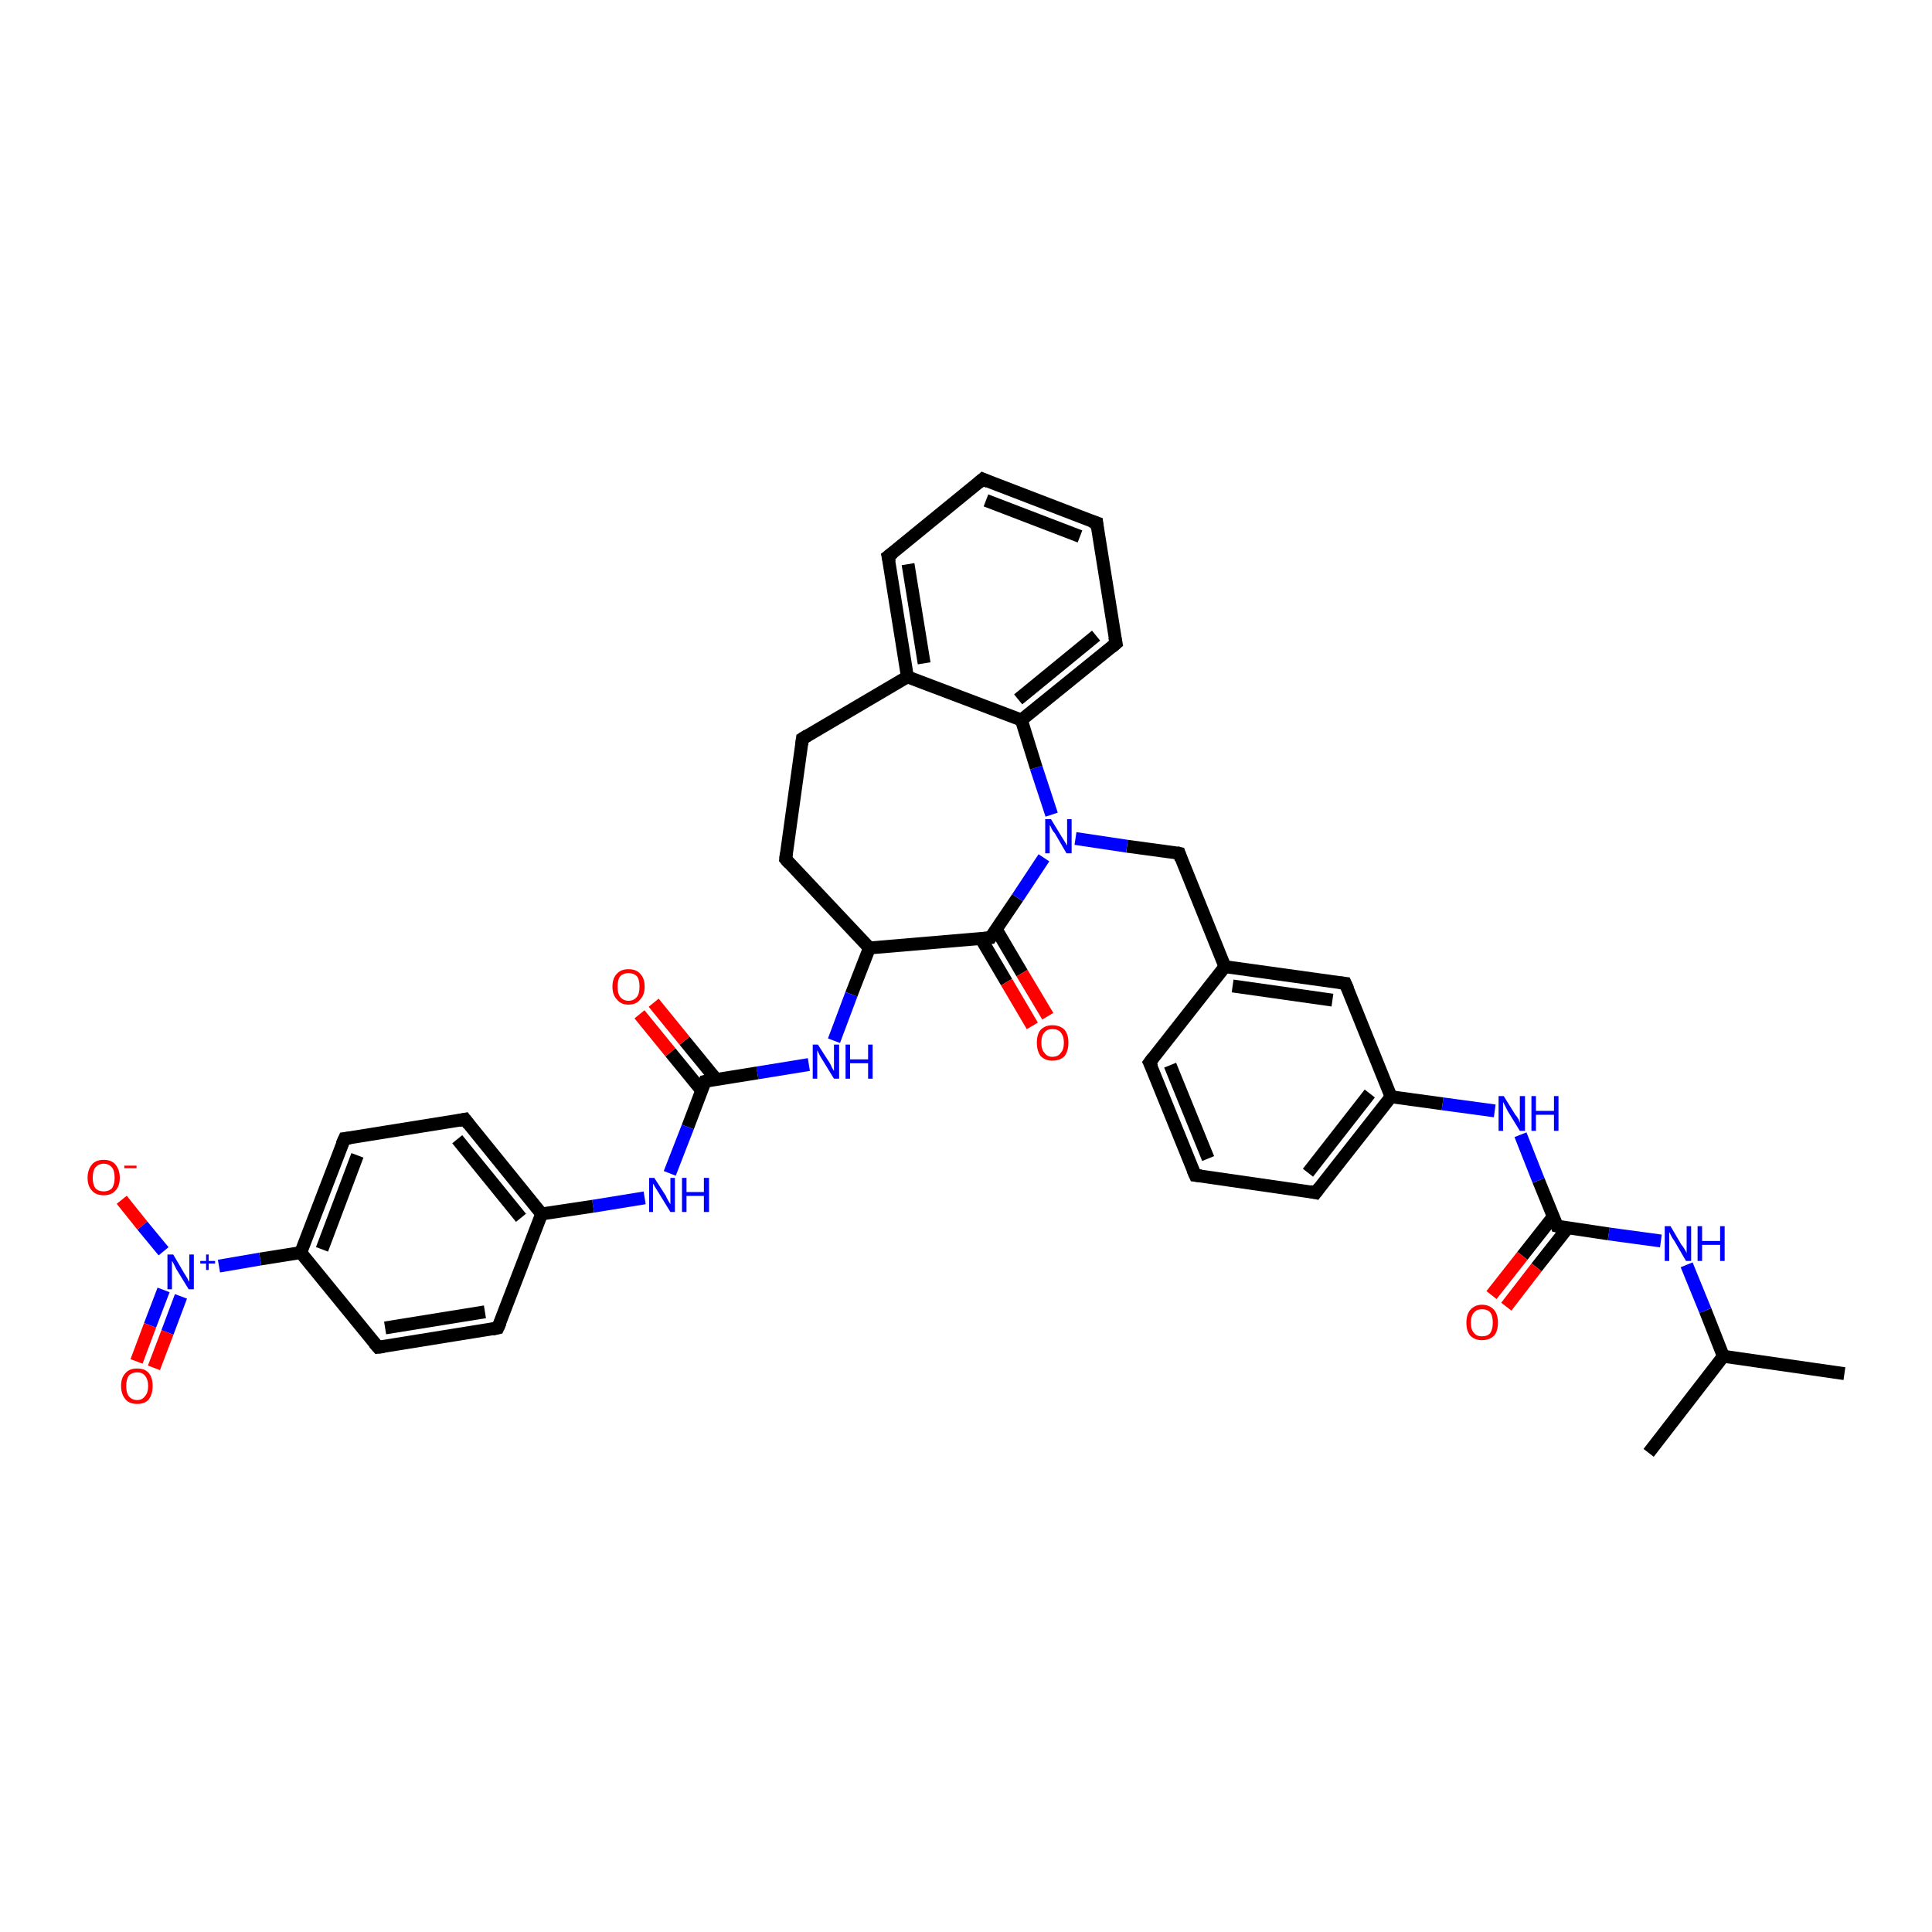 <?xml version='1.0' encoding='iso-8859-1'?>
<svg version='1.1' baseProfile='full'
              xmlns='http://www.w3.org/2000/svg'
                      xmlns:rdkit='http://www.rdkit.org/xml'
                      xmlns:xlink='http://www.w3.org/1999/xlink'
                  xml:space='preserve'
width='300px' height='300px' viewBox='0 0 300 300'>
<!-- END OF HEADER -->
<rect style='opacity:1.0;fill:#FFFFFF;stroke:none' width='300.0' height='300.0' x='0.0' y='0.0'> </rect>
<path class='bond-0 atom-0 atom-1' d='M 286.4,213.3 L 267.6,210.6' style='fill:none;fill-rule:evenodd;stroke:#000000;stroke-width:2.0px;stroke-linecap:butt;stroke-linejoin:miter;stroke-opacity:1' />
<path class='bond-1 atom-1 atom-2' d='M 267.6,210.6 L 256.0,225.6' style='fill:none;fill-rule:evenodd;stroke:#000000;stroke-width:2.0px;stroke-linecap:butt;stroke-linejoin:miter;stroke-opacity:1' />
<path class='bond-2 atom-1 atom-3' d='M 267.6,210.6 L 264.8,203.5' style='fill:none;fill-rule:evenodd;stroke:#000000;stroke-width:2.0px;stroke-linecap:butt;stroke-linejoin:miter;stroke-opacity:1' />
<path class='bond-2 atom-1 atom-3' d='M 264.8,203.5 L 261.9,196.4' style='fill:none;fill-rule:evenodd;stroke:#0000FF;stroke-width:2.0px;stroke-linecap:butt;stroke-linejoin:miter;stroke-opacity:1' />
<path class='bond-3 atom-3 atom-4' d='M 257.9,192.7 L 249.8,191.6' style='fill:none;fill-rule:evenodd;stroke:#0000FF;stroke-width:2.0px;stroke-linecap:butt;stroke-linejoin:miter;stroke-opacity:1' />
<path class='bond-3 atom-3 atom-4' d='M 249.8,191.6 L 241.8,190.4' style='fill:none;fill-rule:evenodd;stroke:#000000;stroke-width:2.0px;stroke-linecap:butt;stroke-linejoin:miter;stroke-opacity:1' />
<path class='bond-4 atom-4 atom-5' d='M 241.2,188.9 L 236.4,195.0' style='fill:none;fill-rule:evenodd;stroke:#000000;stroke-width:2.0px;stroke-linecap:butt;stroke-linejoin:miter;stroke-opacity:1' />
<path class='bond-4 atom-4 atom-5' d='M 236.4,195.0 L 231.6,201.1' style='fill:none;fill-rule:evenodd;stroke:#FF0000;stroke-width:2.0px;stroke-linecap:butt;stroke-linejoin:miter;stroke-opacity:1' />
<path class='bond-4 atom-4 atom-5' d='M 243.4,190.7 L 238.6,196.8' style='fill:none;fill-rule:evenodd;stroke:#000000;stroke-width:2.0px;stroke-linecap:butt;stroke-linejoin:miter;stroke-opacity:1' />
<path class='bond-4 atom-4 atom-5' d='M 238.6,196.8 L 233.9,202.9' style='fill:none;fill-rule:evenodd;stroke:#FF0000;stroke-width:2.0px;stroke-linecap:butt;stroke-linejoin:miter;stroke-opacity:1' />
<path class='bond-5 atom-4 atom-6' d='M 241.8,190.4 L 238.9,183.3' style='fill:none;fill-rule:evenodd;stroke:#000000;stroke-width:2.0px;stroke-linecap:butt;stroke-linejoin:miter;stroke-opacity:1' />
<path class='bond-5 atom-4 atom-6' d='M 238.9,183.3 L 236.1,176.2' style='fill:none;fill-rule:evenodd;stroke:#0000FF;stroke-width:2.0px;stroke-linecap:butt;stroke-linejoin:miter;stroke-opacity:1' />
<path class='bond-6 atom-6 atom-7' d='M 232.1,172.5 L 224.0,171.4' style='fill:none;fill-rule:evenodd;stroke:#0000FF;stroke-width:2.0px;stroke-linecap:butt;stroke-linejoin:miter;stroke-opacity:1' />
<path class='bond-6 atom-6 atom-7' d='M 224.0,171.4 L 216.0,170.3' style='fill:none;fill-rule:evenodd;stroke:#000000;stroke-width:2.0px;stroke-linecap:butt;stroke-linejoin:miter;stroke-opacity:1' />
<path class='bond-7 atom-7 atom-8' d='M 216.0,170.3 L 204.3,185.2' style='fill:none;fill-rule:evenodd;stroke:#000000;stroke-width:2.0px;stroke-linecap:butt;stroke-linejoin:miter;stroke-opacity:1' />
<path class='bond-7 atom-7 atom-8' d='M 212.7,169.8 L 203.1,182.1' style='fill:none;fill-rule:evenodd;stroke:#000000;stroke-width:2.0px;stroke-linecap:butt;stroke-linejoin:miter;stroke-opacity:1' />
<path class='bond-8 atom-8 atom-9' d='M 204.3,185.2 L 185.6,182.5' style='fill:none;fill-rule:evenodd;stroke:#000000;stroke-width:2.0px;stroke-linecap:butt;stroke-linejoin:miter;stroke-opacity:1' />
<path class='bond-9 atom-9 atom-10' d='M 185.6,182.5 L 178.5,165.0' style='fill:none;fill-rule:evenodd;stroke:#000000;stroke-width:2.0px;stroke-linecap:butt;stroke-linejoin:miter;stroke-opacity:1' />
<path class='bond-9 atom-9 atom-10' d='M 187.6,179.9 L 181.7,165.4' style='fill:none;fill-rule:evenodd;stroke:#000000;stroke-width:2.0px;stroke-linecap:butt;stroke-linejoin:miter;stroke-opacity:1' />
<path class='bond-10 atom-10 atom-11' d='M 178.5,165.0 L 190.2,150.1' style='fill:none;fill-rule:evenodd;stroke:#000000;stroke-width:2.0px;stroke-linecap:butt;stroke-linejoin:miter;stroke-opacity:1' />
<path class='bond-11 atom-11 atom-12' d='M 190.2,150.1 L 183.1,132.5' style='fill:none;fill-rule:evenodd;stroke:#000000;stroke-width:2.0px;stroke-linecap:butt;stroke-linejoin:miter;stroke-opacity:1' />
<path class='bond-12 atom-12 atom-13' d='M 183.1,132.5 L 175.0,131.4' style='fill:none;fill-rule:evenodd;stroke:#000000;stroke-width:2.0px;stroke-linecap:butt;stroke-linejoin:miter;stroke-opacity:1' />
<path class='bond-12 atom-12 atom-13' d='M 175.0,131.4 L 167.0,130.2' style='fill:none;fill-rule:evenodd;stroke:#0000FF;stroke-width:2.0px;stroke-linecap:butt;stroke-linejoin:miter;stroke-opacity:1' />
<path class='bond-13 atom-13 atom-14' d='M 163.3,126.5 L 160.9,119.2' style='fill:none;fill-rule:evenodd;stroke:#0000FF;stroke-width:2.0px;stroke-linecap:butt;stroke-linejoin:miter;stroke-opacity:1' />
<path class='bond-13 atom-13 atom-14' d='M 160.9,119.2 L 158.6,111.8' style='fill:none;fill-rule:evenodd;stroke:#000000;stroke-width:2.0px;stroke-linecap:butt;stroke-linejoin:miter;stroke-opacity:1' />
<path class='bond-14 atom-14 atom-15' d='M 158.6,111.8 L 173.3,99.9' style='fill:none;fill-rule:evenodd;stroke:#000000;stroke-width:2.0px;stroke-linecap:butt;stroke-linejoin:miter;stroke-opacity:1' />
<path class='bond-14 atom-14 atom-15' d='M 158.1,108.6 L 170.2,98.7' style='fill:none;fill-rule:evenodd;stroke:#000000;stroke-width:2.0px;stroke-linecap:butt;stroke-linejoin:miter;stroke-opacity:1' />
<path class='bond-15 atom-15 atom-16' d='M 173.3,99.9 L 170.3,81.2' style='fill:none;fill-rule:evenodd;stroke:#000000;stroke-width:2.0px;stroke-linecap:butt;stroke-linejoin:miter;stroke-opacity:1' />
<path class='bond-16 atom-16 atom-17' d='M 170.3,81.2 L 152.6,74.4' style='fill:none;fill-rule:evenodd;stroke:#000000;stroke-width:2.0px;stroke-linecap:butt;stroke-linejoin:miter;stroke-opacity:1' />
<path class='bond-16 atom-16 atom-17' d='M 167.7,83.3 L 153.1,77.7' style='fill:none;fill-rule:evenodd;stroke:#000000;stroke-width:2.0px;stroke-linecap:butt;stroke-linejoin:miter;stroke-opacity:1' />
<path class='bond-17 atom-17 atom-18' d='M 152.6,74.4 L 137.9,86.4' style='fill:none;fill-rule:evenodd;stroke:#000000;stroke-width:2.0px;stroke-linecap:butt;stroke-linejoin:miter;stroke-opacity:1' />
<path class='bond-18 atom-18 atom-19' d='M 137.9,86.4 L 140.9,105.1' style='fill:none;fill-rule:evenodd;stroke:#000000;stroke-width:2.0px;stroke-linecap:butt;stroke-linejoin:miter;stroke-opacity:1' />
<path class='bond-18 atom-18 atom-19' d='M 141.0,87.6 L 143.5,103.0' style='fill:none;fill-rule:evenodd;stroke:#000000;stroke-width:2.0px;stroke-linecap:butt;stroke-linejoin:miter;stroke-opacity:1' />
<path class='bond-19 atom-19 atom-20' d='M 140.9,105.1 L 124.6,114.7' style='fill:none;fill-rule:evenodd;stroke:#000000;stroke-width:2.0px;stroke-linecap:butt;stroke-linejoin:miter;stroke-opacity:1' />
<path class='bond-20 atom-20 atom-21' d='M 124.6,114.7 L 122.0,133.4' style='fill:none;fill-rule:evenodd;stroke:#000000;stroke-width:2.0px;stroke-linecap:butt;stroke-linejoin:miter;stroke-opacity:1' />
<path class='bond-21 atom-21 atom-22' d='M 122.0,133.4 L 135.0,147.2' style='fill:none;fill-rule:evenodd;stroke:#000000;stroke-width:2.0px;stroke-linecap:butt;stroke-linejoin:miter;stroke-opacity:1' />
<path class='bond-22 atom-22 atom-23' d='M 135.0,147.2 L 132.2,154.4' style='fill:none;fill-rule:evenodd;stroke:#000000;stroke-width:2.0px;stroke-linecap:butt;stroke-linejoin:miter;stroke-opacity:1' />
<path class='bond-22 atom-22 atom-23' d='M 132.2,154.4 L 129.5,161.6' style='fill:none;fill-rule:evenodd;stroke:#0000FF;stroke-width:2.0px;stroke-linecap:butt;stroke-linejoin:miter;stroke-opacity:1' />
<path class='bond-23 atom-23 atom-24' d='M 125.6,165.3 L 117.6,166.6' style='fill:none;fill-rule:evenodd;stroke:#0000FF;stroke-width:2.0px;stroke-linecap:butt;stroke-linejoin:miter;stroke-opacity:1' />
<path class='bond-23 atom-23 atom-24' d='M 117.6,166.6 L 109.5,167.9' style='fill:none;fill-rule:evenodd;stroke:#000000;stroke-width:2.0px;stroke-linecap:butt;stroke-linejoin:miter;stroke-opacity:1' />
<path class='bond-24 atom-24 atom-25' d='M 111.2,167.6 L 106.3,161.6' style='fill:none;fill-rule:evenodd;stroke:#000000;stroke-width:2.0px;stroke-linecap:butt;stroke-linejoin:miter;stroke-opacity:1' />
<path class='bond-24 atom-24 atom-25' d='M 106.3,161.6 L 101.5,155.7' style='fill:none;fill-rule:evenodd;stroke:#FF0000;stroke-width:2.0px;stroke-linecap:butt;stroke-linejoin:miter;stroke-opacity:1' />
<path class='bond-24 atom-24 atom-25' d='M 109.0,169.4 L 104.1,163.4' style='fill:none;fill-rule:evenodd;stroke:#000000;stroke-width:2.0px;stroke-linecap:butt;stroke-linejoin:miter;stroke-opacity:1' />
<path class='bond-24 atom-24 atom-25' d='M 104.1,163.4 L 99.3,157.5' style='fill:none;fill-rule:evenodd;stroke:#FF0000;stroke-width:2.0px;stroke-linecap:butt;stroke-linejoin:miter;stroke-opacity:1' />
<path class='bond-25 atom-24 atom-26' d='M 109.5,167.9 L 106.8,175.0' style='fill:none;fill-rule:evenodd;stroke:#000000;stroke-width:2.0px;stroke-linecap:butt;stroke-linejoin:miter;stroke-opacity:1' />
<path class='bond-25 atom-24 atom-26' d='M 106.8,175.0 L 104.0,182.2' style='fill:none;fill-rule:evenodd;stroke:#0000FF;stroke-width:2.0px;stroke-linecap:butt;stroke-linejoin:miter;stroke-opacity:1' />
<path class='bond-26 atom-26 atom-27' d='M 100.1,186.0 L 92.1,187.3' style='fill:none;fill-rule:evenodd;stroke:#0000FF;stroke-width:2.0px;stroke-linecap:butt;stroke-linejoin:miter;stroke-opacity:1' />
<path class='bond-26 atom-26 atom-27' d='M 92.1,187.3 L 84.1,188.5' style='fill:none;fill-rule:evenodd;stroke:#000000;stroke-width:2.0px;stroke-linecap:butt;stroke-linejoin:miter;stroke-opacity:1' />
<path class='bond-27 atom-27 atom-28' d='M 84.1,188.5 L 72.2,173.8' style='fill:none;fill-rule:evenodd;stroke:#000000;stroke-width:2.0px;stroke-linecap:butt;stroke-linejoin:miter;stroke-opacity:1' />
<path class='bond-27 atom-27 atom-28' d='M 80.9,189.1 L 71.0,176.9' style='fill:none;fill-rule:evenodd;stroke:#000000;stroke-width:2.0px;stroke-linecap:butt;stroke-linejoin:miter;stroke-opacity:1' />
<path class='bond-28 atom-28 atom-29' d='M 72.2,173.8 L 53.5,176.8' style='fill:none;fill-rule:evenodd;stroke:#000000;stroke-width:2.0px;stroke-linecap:butt;stroke-linejoin:miter;stroke-opacity:1' />
<path class='bond-29 atom-29 atom-30' d='M 53.5,176.8 L 46.7,194.5' style='fill:none;fill-rule:evenodd;stroke:#000000;stroke-width:2.0px;stroke-linecap:butt;stroke-linejoin:miter;stroke-opacity:1' />
<path class='bond-29 atom-29 atom-30' d='M 55.5,179.4 L 50.0,194.0' style='fill:none;fill-rule:evenodd;stroke:#000000;stroke-width:2.0px;stroke-linecap:butt;stroke-linejoin:miter;stroke-opacity:1' />
<path class='bond-30 atom-30 atom-31' d='M 46.7,194.5 L 58.7,209.2' style='fill:none;fill-rule:evenodd;stroke:#000000;stroke-width:2.0px;stroke-linecap:butt;stroke-linejoin:miter;stroke-opacity:1' />
<path class='bond-31 atom-31 atom-32' d='M 58.7,209.2 L 77.3,206.2' style='fill:none;fill-rule:evenodd;stroke:#000000;stroke-width:2.0px;stroke-linecap:butt;stroke-linejoin:miter;stroke-opacity:1' />
<path class='bond-31 atom-31 atom-32' d='M 59.8,206.2 L 75.3,203.7' style='fill:none;fill-rule:evenodd;stroke:#000000;stroke-width:2.0px;stroke-linecap:butt;stroke-linejoin:miter;stroke-opacity:1' />
<path class='bond-32 atom-30 atom-33' d='M 46.7,194.5 L 40.4,195.5' style='fill:none;fill-rule:evenodd;stroke:#000000;stroke-width:2.0px;stroke-linecap:butt;stroke-linejoin:miter;stroke-opacity:1' />
<path class='bond-32 atom-30 atom-33' d='M 40.4,195.5 L 34.0,196.6' style='fill:none;fill-rule:evenodd;stroke:#0000FF;stroke-width:2.0px;stroke-linecap:butt;stroke-linejoin:miter;stroke-opacity:1' />
<path class='bond-33 atom-33 atom-34' d='M 25.4,194.3 L 22.1,190.3' style='fill:none;fill-rule:evenodd;stroke:#0000FF;stroke-width:2.0px;stroke-linecap:butt;stroke-linejoin:miter;stroke-opacity:1' />
<path class='bond-33 atom-33 atom-34' d='M 22.1,190.3 L 18.9,186.3' style='fill:none;fill-rule:evenodd;stroke:#FF0000;stroke-width:2.0px;stroke-linecap:butt;stroke-linejoin:miter;stroke-opacity:1' />
<path class='bond-34 atom-33 atom-35' d='M 25.4,200.3 L 23.3,205.8' style='fill:none;fill-rule:evenodd;stroke:#0000FF;stroke-width:2.0px;stroke-linecap:butt;stroke-linejoin:miter;stroke-opacity:1' />
<path class='bond-34 atom-33 atom-35' d='M 23.3,205.8 L 21.2,211.4' style='fill:none;fill-rule:evenodd;stroke:#FF0000;stroke-width:2.0px;stroke-linecap:butt;stroke-linejoin:miter;stroke-opacity:1' />
<path class='bond-34 atom-33 atom-35' d='M 28.1,201.3 L 26.0,206.9' style='fill:none;fill-rule:evenodd;stroke:#0000FF;stroke-width:2.0px;stroke-linecap:butt;stroke-linejoin:miter;stroke-opacity:1' />
<path class='bond-34 atom-33 atom-35' d='M 26.0,206.9 L 23.9,212.4' style='fill:none;fill-rule:evenodd;stroke:#FF0000;stroke-width:2.0px;stroke-linecap:butt;stroke-linejoin:miter;stroke-opacity:1' />
<path class='bond-35 atom-22 atom-36' d='M 135.0,147.2 L 153.8,145.6' style='fill:none;fill-rule:evenodd;stroke:#000000;stroke-width:2.0px;stroke-linecap:butt;stroke-linejoin:miter;stroke-opacity:1' />
<path class='bond-36 atom-36 atom-37' d='M 152.3,145.7 L 156.3,152.5' style='fill:none;fill-rule:evenodd;stroke:#000000;stroke-width:2.0px;stroke-linecap:butt;stroke-linejoin:miter;stroke-opacity:1' />
<path class='bond-36 atom-36 atom-37' d='M 156.3,152.5 L 160.3,159.3' style='fill:none;fill-rule:evenodd;stroke:#FF0000;stroke-width:2.0px;stroke-linecap:butt;stroke-linejoin:miter;stroke-opacity:1' />
<path class='bond-36 atom-36 atom-37' d='M 154.7,144.3 L 158.7,151.1' style='fill:none;fill-rule:evenodd;stroke:#000000;stroke-width:2.0px;stroke-linecap:butt;stroke-linejoin:miter;stroke-opacity:1' />
<path class='bond-36 atom-36 atom-37' d='M 158.7,151.1 L 162.7,157.8' style='fill:none;fill-rule:evenodd;stroke:#FF0000;stroke-width:2.0px;stroke-linecap:butt;stroke-linejoin:miter;stroke-opacity:1' />
<path class='bond-37 atom-11 atom-38' d='M 190.2,150.1 L 208.9,152.7' style='fill:none;fill-rule:evenodd;stroke:#000000;stroke-width:2.0px;stroke-linecap:butt;stroke-linejoin:miter;stroke-opacity:1' />
<path class='bond-37 atom-11 atom-38' d='M 191.4,153.1 L 206.9,155.3' style='fill:none;fill-rule:evenodd;stroke:#000000;stroke-width:2.0px;stroke-linecap:butt;stroke-linejoin:miter;stroke-opacity:1' />
<path class='bond-38 atom-38 atom-7' d='M 208.9,152.7 L 216.0,170.3' style='fill:none;fill-rule:evenodd;stroke:#000000;stroke-width:2.0px;stroke-linecap:butt;stroke-linejoin:miter;stroke-opacity:1' />
<path class='bond-39 atom-36 atom-13' d='M 153.8,145.6 L 158.0,139.4' style='fill:none;fill-rule:evenodd;stroke:#000000;stroke-width:2.0px;stroke-linecap:butt;stroke-linejoin:miter;stroke-opacity:1' />
<path class='bond-39 atom-36 atom-13' d='M 158.0,139.4 L 162.1,133.2' style='fill:none;fill-rule:evenodd;stroke:#0000FF;stroke-width:2.0px;stroke-linecap:butt;stroke-linejoin:miter;stroke-opacity:1' />
<path class='bond-40 atom-19 atom-14' d='M 140.9,105.1 L 158.6,111.8' style='fill:none;fill-rule:evenodd;stroke:#000000;stroke-width:2.0px;stroke-linecap:butt;stroke-linejoin:miter;stroke-opacity:1' />
<path class='bond-41 atom-32 atom-27' d='M 77.3,206.2 L 84.1,188.5' style='fill:none;fill-rule:evenodd;stroke:#000000;stroke-width:2.0px;stroke-linecap:butt;stroke-linejoin:miter;stroke-opacity:1' />
<path d='M 242.2,190.5 L 241.8,190.4 L 241.7,190.1' style='fill:none;stroke:#000000;stroke-width:2.0px;stroke-linecap:butt;stroke-linejoin:miter;stroke-opacity:1;' />
<path d='M 204.9,184.4 L 204.3,185.2 L 203.4,185.0' style='fill:none;stroke:#000000;stroke-width:2.0px;stroke-linecap:butt;stroke-linejoin:miter;stroke-opacity:1;' />
<path d='M 186.5,182.6 L 185.6,182.5 L 185.2,181.6' style='fill:none;stroke:#000000;stroke-width:2.0px;stroke-linecap:butt;stroke-linejoin:miter;stroke-opacity:1;' />
<path d='M 178.9,165.8 L 178.5,165.0 L 179.1,164.2' style='fill:none;stroke:#000000;stroke-width:2.0px;stroke-linecap:butt;stroke-linejoin:miter;stroke-opacity:1;' />
<path d='M 183.4,133.4 L 183.1,132.5 L 182.7,132.4' style='fill:none;stroke:#000000;stroke-width:2.0px;stroke-linecap:butt;stroke-linejoin:miter;stroke-opacity:1;' />
<path d='M 172.6,100.5 L 173.3,99.9 L 173.1,98.9' style='fill:none;stroke:#000000;stroke-width:2.0px;stroke-linecap:butt;stroke-linejoin:miter;stroke-opacity:1;' />
<path d='M 170.4,82.1 L 170.3,81.2 L 169.4,80.9' style='fill:none;stroke:#000000;stroke-width:2.0px;stroke-linecap:butt;stroke-linejoin:miter;stroke-opacity:1;' />
<path d='M 153.5,74.8 L 152.6,74.4 L 151.9,75.0' style='fill:none;stroke:#000000;stroke-width:2.0px;stroke-linecap:butt;stroke-linejoin:miter;stroke-opacity:1;' />
<path d='M 138.7,85.8 L 137.9,86.4 L 138.1,87.3' style='fill:none;stroke:#000000;stroke-width:2.0px;stroke-linecap:butt;stroke-linejoin:miter;stroke-opacity:1;' />
<path d='M 125.4,114.2 L 124.6,114.7 L 124.5,115.6' style='fill:none;stroke:#000000;stroke-width:2.0px;stroke-linecap:butt;stroke-linejoin:miter;stroke-opacity:1;' />
<path d='M 122.1,132.5 L 122.0,133.4 L 122.6,134.1' style='fill:none;stroke:#000000;stroke-width:2.0px;stroke-linecap:butt;stroke-linejoin:miter;stroke-opacity:1;' />
<path d='M 109.9,167.8 L 109.5,167.9 L 109.4,168.2' style='fill:none;stroke:#000000;stroke-width:2.0px;stroke-linecap:butt;stroke-linejoin:miter;stroke-opacity:1;' />
<path d='M 72.8,174.6 L 72.2,173.8 L 71.2,174.0' style='fill:none;stroke:#000000;stroke-width:2.0px;stroke-linecap:butt;stroke-linejoin:miter;stroke-opacity:1;' />
<path d='M 54.4,176.7 L 53.5,176.8 L 53.1,177.7' style='fill:none;stroke:#000000;stroke-width:2.0px;stroke-linecap:butt;stroke-linejoin:miter;stroke-opacity:1;' />
<path d='M 58.1,208.5 L 58.7,209.2 L 59.6,209.1' style='fill:none;stroke:#000000;stroke-width:2.0px;stroke-linecap:butt;stroke-linejoin:miter;stroke-opacity:1;' />
<path d='M 76.4,206.4 L 77.3,206.2 L 77.7,205.3' style='fill:none;stroke:#000000;stroke-width:2.0px;stroke-linecap:butt;stroke-linejoin:miter;stroke-opacity:1;' />
<path d='M 152.9,145.7 L 153.8,145.6 L 154.0,145.3' style='fill:none;stroke:#000000;stroke-width:2.0px;stroke-linecap:butt;stroke-linejoin:miter;stroke-opacity:1;' />
<path d='M 208.0,152.6 L 208.9,152.7 L 209.3,153.6' style='fill:none;stroke:#000000;stroke-width:2.0px;stroke-linecap:butt;stroke-linejoin:miter;stroke-opacity:1;' />
<path class='atom-3' d='M 259.4 190.4
L 261.1 193.3
Q 261.3 193.5, 261.6 194.0
Q 261.9 194.5, 261.9 194.6
L 261.9 190.4
L 262.6 190.4
L 262.6 195.8
L 261.8 195.8
L 260.0 192.7
Q 259.7 192.3, 259.5 191.9
Q 259.3 191.5, 259.2 191.3
L 259.2 195.8
L 258.5 195.8
L 258.5 190.4
L 259.4 190.4
' fill='#0000FF'/>
<path class='atom-3' d='M 263.6 190.4
L 264.3 190.4
L 264.3 192.7
L 267.1 192.7
L 267.1 190.4
L 267.8 190.4
L 267.8 195.8
L 267.1 195.8
L 267.1 193.3
L 264.3 193.3
L 264.3 195.8
L 263.6 195.8
L 263.6 190.4
' fill='#0000FF'/>
<path class='atom-5' d='M 227.7 205.4
Q 227.7 204.1, 228.3 203.4
Q 229.0 202.6, 230.1 202.6
Q 231.3 202.6, 232.0 203.4
Q 232.6 204.1, 232.6 205.4
Q 232.6 206.7, 232.0 207.4
Q 231.3 208.1, 230.1 208.1
Q 229.0 208.1, 228.3 207.4
Q 227.7 206.7, 227.7 205.4
M 230.1 207.5
Q 231.0 207.5, 231.4 207.0
Q 231.8 206.4, 231.8 205.4
Q 231.8 204.3, 231.4 203.8
Q 231.0 203.3, 230.1 203.3
Q 229.3 203.3, 228.9 203.8
Q 228.4 204.3, 228.4 205.4
Q 228.4 206.5, 228.9 207.0
Q 229.3 207.5, 230.1 207.5
' fill='#FF0000'/>
<path class='atom-6' d='M 233.5 170.2
L 235.3 173.1
Q 235.5 173.3, 235.8 173.8
Q 236.0 174.3, 236.0 174.4
L 236.0 170.2
L 236.8 170.2
L 236.8 175.6
L 236.0 175.6
L 234.1 172.5
Q 233.9 172.1, 233.7 171.7
Q 233.5 171.3, 233.4 171.1
L 233.4 175.6
L 232.7 175.6
L 232.7 170.2
L 233.5 170.2
' fill='#0000FF'/>
<path class='atom-6' d='M 237.8 170.2
L 238.5 170.2
L 238.5 172.5
L 241.3 172.5
L 241.3 170.2
L 242.0 170.2
L 242.0 175.6
L 241.3 175.6
L 241.3 173.1
L 238.5 173.1
L 238.5 175.6
L 237.8 175.6
L 237.8 170.2
' fill='#0000FF'/>
<path class='atom-13' d='M 163.2 127.2
L 164.9 130.0
Q 165.1 130.3, 165.4 130.8
Q 165.7 131.3, 165.7 131.3
L 165.7 127.2
L 166.4 127.2
L 166.4 132.5
L 165.6 132.5
L 163.8 129.4
Q 163.5 129.1, 163.3 128.7
Q 163.1 128.2, 163.0 128.1
L 163.0 132.5
L 162.3 132.5
L 162.3 127.2
L 163.2 127.2
' fill='#0000FF'/>
<path class='atom-23' d='M 127.0 162.2
L 128.8 165.0
Q 129.0 165.3, 129.2 165.8
Q 129.5 166.3, 129.5 166.3
L 129.5 162.2
L 130.3 162.2
L 130.3 167.5
L 129.5 167.5
L 127.6 164.4
Q 127.4 164.1, 127.2 163.7
Q 127.0 163.2, 126.9 163.1
L 126.9 167.5
L 126.2 167.5
L 126.2 162.2
L 127.0 162.2
' fill='#0000FF'/>
<path class='atom-23' d='M 131.3 162.2
L 132.0 162.2
L 132.0 164.5
L 134.8 164.5
L 134.8 162.2
L 135.5 162.2
L 135.5 167.5
L 134.8 167.5
L 134.8 165.1
L 132.0 165.1
L 132.0 167.5
L 131.3 167.5
L 131.3 162.2
' fill='#0000FF'/>
<path class='atom-25' d='M 95.1 153.2
Q 95.1 151.9, 95.8 151.2
Q 96.4 150.5, 97.6 150.5
Q 98.8 150.5, 99.4 151.2
Q 100.1 151.9, 100.1 153.2
Q 100.1 154.5, 99.4 155.2
Q 98.8 156.0, 97.6 156.0
Q 96.4 156.0, 95.8 155.2
Q 95.1 154.5, 95.1 153.2
M 97.6 155.4
Q 98.4 155.4, 98.9 154.8
Q 99.3 154.3, 99.3 153.2
Q 99.3 152.1, 98.9 151.6
Q 98.4 151.1, 97.6 151.1
Q 96.8 151.1, 96.3 151.6
Q 95.9 152.1, 95.9 153.2
Q 95.9 154.3, 96.3 154.8
Q 96.8 155.4, 97.6 155.4
' fill='#FF0000'/>
<path class='atom-26' d='M 101.6 182.9
L 103.4 185.7
Q 103.5 186.0, 103.8 186.5
Q 104.1 187.0, 104.1 187.0
L 104.1 182.9
L 104.8 182.9
L 104.8 188.2
L 104.1 188.2
L 102.2 185.1
Q 102.0 184.8, 101.7 184.3
Q 101.5 183.9, 101.4 183.8
L 101.4 188.2
L 100.8 188.2
L 100.8 182.9
L 101.6 182.9
' fill='#0000FF'/>
<path class='atom-26' d='M 105.9 182.9
L 106.6 182.9
L 106.6 185.1
L 109.3 185.1
L 109.3 182.9
L 110.1 182.9
L 110.1 188.2
L 109.3 188.2
L 109.3 185.7
L 106.6 185.7
L 106.6 188.2
L 105.9 188.2
L 105.9 182.9
' fill='#0000FF'/>
<path class='atom-33' d='M 26.9 194.8
L 28.6 197.7
Q 28.8 198.0, 29.1 198.5
Q 29.3 199.0, 29.4 199.0
L 29.4 194.8
L 30.1 194.8
L 30.1 200.2
L 29.3 200.2
L 27.4 197.1
Q 27.2 196.7, 27.0 196.3
Q 26.8 195.9, 26.7 195.8
L 26.7 200.2
L 26.0 200.2
L 26.0 194.8
L 26.9 194.8
' fill='#0000FF'/>
<path class='atom-33' d='M 31.1 195.8
L 32.0 195.8
L 32.0 194.8
L 32.4 194.8
L 32.4 195.8
L 33.4 195.8
L 33.4 196.2
L 32.4 196.2
L 32.4 197.2
L 32.0 197.2
L 32.0 196.2
L 31.1 196.2
L 31.1 195.8
' fill='#0000FF'/>
<path class='atom-34' d='M 13.6 182.9
Q 13.6 181.6, 14.3 180.8
Q 14.9 180.1, 16.1 180.1
Q 17.3 180.1, 17.9 180.8
Q 18.6 181.6, 18.6 182.9
Q 18.6 184.2, 17.9 184.9
Q 17.3 185.6, 16.1 185.6
Q 14.9 185.6, 14.3 184.9
Q 13.6 184.2, 13.6 182.9
M 16.1 185.0
Q 16.9 185.0, 17.4 184.5
Q 17.8 183.9, 17.8 182.9
Q 17.8 181.8, 17.4 181.3
Q 16.9 180.7, 16.1 180.7
Q 15.3 180.7, 14.8 181.3
Q 14.4 181.8, 14.4 182.9
Q 14.4 183.9, 14.8 184.5
Q 15.3 185.0, 16.1 185.0
' fill='#FF0000'/>
<path class='atom-34' d='M 19.3 181.0
L 21.2 181.0
L 21.2 181.4
L 19.3 181.4
L 19.3 181.0
' fill='#FF0000'/>
<path class='atom-35' d='M 18.8 215.2
Q 18.8 213.9, 19.5 213.2
Q 20.1 212.5, 21.3 212.5
Q 22.5 212.5, 23.1 213.2
Q 23.7 213.9, 23.7 215.2
Q 23.7 216.5, 23.1 217.3
Q 22.5 218.0, 21.3 218.0
Q 20.1 218.0, 19.5 217.3
Q 18.8 216.5, 18.8 215.2
M 21.3 217.4
Q 22.1 217.4, 22.5 216.8
Q 23.0 216.3, 23.0 215.2
Q 23.0 214.2, 22.5 213.6
Q 22.1 213.1, 21.3 213.1
Q 20.5 213.1, 20.0 213.6
Q 19.6 214.2, 19.6 215.2
Q 19.6 216.3, 20.0 216.8
Q 20.5 217.4, 21.3 217.4
' fill='#FF0000'/>
<path class='atom-37' d='M 161.0 161.9
Q 161.0 160.6, 161.6 159.9
Q 162.3 159.2, 163.4 159.2
Q 164.6 159.2, 165.3 159.9
Q 165.9 160.6, 165.9 161.9
Q 165.9 163.2, 165.3 164.0
Q 164.6 164.7, 163.4 164.7
Q 162.3 164.7, 161.6 164.0
Q 161.0 163.2, 161.0 161.9
M 163.4 164.1
Q 164.3 164.1, 164.7 163.5
Q 165.2 163.0, 165.2 161.9
Q 165.2 160.9, 164.7 160.3
Q 164.3 159.8, 163.4 159.8
Q 162.6 159.8, 162.2 160.3
Q 161.7 160.8, 161.7 161.9
Q 161.7 163.0, 162.2 163.5
Q 162.6 164.1, 163.4 164.1
' fill='#FF0000'/>
</svg>

